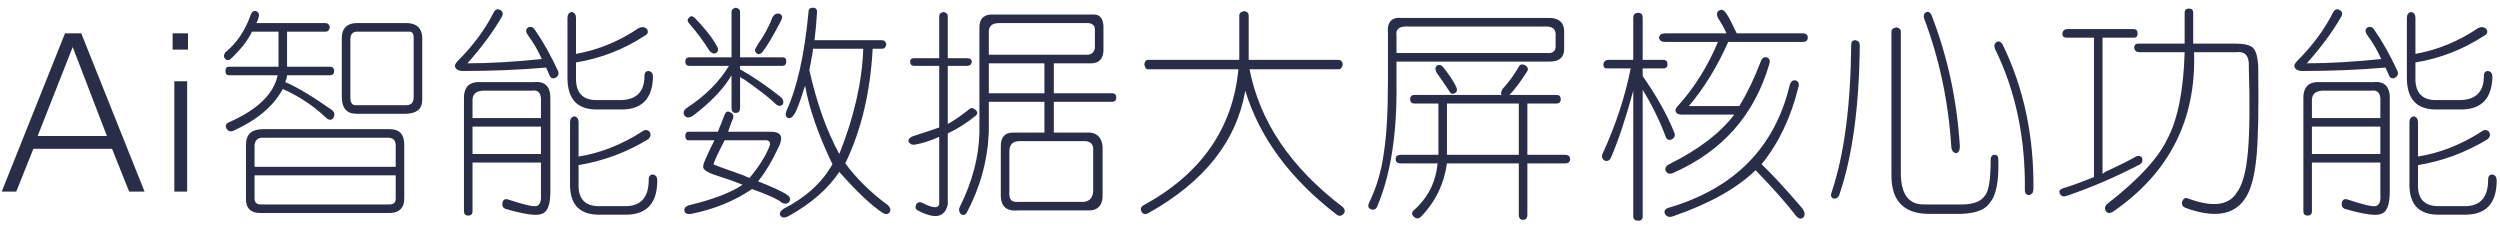 <svg width="274" height="25" viewBox="0 0 274 25" fill="none" xmlns="http://www.w3.org/2000/svg">
<path d="M4.125 14.906H11.719L7.969 5.156L4.125 14.906ZM1.781 21H0.188L7.125 3.656H8.906L15.844 21H14.156L12.281 16.312H3.656L1.781 21ZM19.106 8.906H20.512V21H19.106V8.906ZM20.606 3.656V5.438H18.919V3.656H20.606ZM28.087 2.531H35.681C35.931 2.531 36.087 2.688 36.15 3C36.087 3.312 35.931 3.469 35.681 3.469H31.462V7.312H36.15C36.462 7.312 36.619 7.469 36.619 7.781C36.619 8.094 36.462 8.25 36.15 8.25H31.462C31.462 8.375 31.431 8.531 31.369 8.719C31.306 8.844 31.275 8.938 31.275 9C32.587 9.562 34.306 10.594 36.431 12.094C36.681 12.344 36.712 12.625 36.525 12.938C36.337 13.188 36.087 13.188 35.775 12.938C34.4 11.625 32.806 10.562 30.994 9.75C29.994 11.625 28.181 13.156 25.556 14.344C25.244 14.469 24.994 14.375 24.806 14.062C24.681 13.75 24.775 13.531 25.087 13.406C28.212 12.031 29.994 10.312 30.431 8.25H25.087C24.837 8.25 24.712 8.094 24.712 7.781C24.712 7.469 24.837 7.312 25.087 7.312H30.525V3.469H27.619C27.181 4.406 26.4 5.406 25.275 6.469C25.025 6.656 24.806 6.625 24.619 6.375C24.494 6.188 24.525 5.969 24.712 5.719C25.962 4.719 26.9 3.312 27.525 1.5C27.65 1.25 27.837 1.156 28.087 1.219C28.337 1.344 28.431 1.531 28.369 1.781C28.306 2.094 28.212 2.344 28.087 2.531ZM39.337 2.531H44.306C45.681 2.469 46.337 3.094 46.275 4.406V10.969C46.275 11.906 45.712 12.406 44.587 12.469H39.056C37.994 12.469 37.462 11.844 37.462 10.594V4.406C37.4 3.094 38.025 2.469 39.337 2.531ZM38.4 4.312V10.688C38.4 11.25 38.587 11.531 38.962 11.531H44.494C45.056 11.531 45.337 11.25 45.337 10.688V4.125C45.337 3.688 45.181 3.469 44.869 3.469H39.15C38.65 3.469 38.4 3.75 38.4 4.312ZM44.306 15.844V21.562C44.369 22.812 43.744 23.406 42.431 23.344H28.744C27.494 23.406 26.9 22.844 26.962 21.656V15.844C26.962 14.719 27.587 14.156 28.837 14.156H42.712C43.775 14.156 44.306 14.719 44.306 15.844ZM42.525 15.094H28.65C28.212 15.156 27.962 15.406 27.9 15.844V18.281H43.369V15.938C43.369 15.375 43.087 15.094 42.525 15.094ZM27.9 19.219V21.75C27.9 22.188 28.119 22.406 28.556 22.406H42.712C43.15 22.406 43.369 22.188 43.369 21.75V19.219H27.9ZM54.131 1.312C54.319 1 54.569 0.938 54.881 1.125C55.131 1.312 55.163 1.562 54.975 1.875C54.038 3.5 52.788 5.188 51.225 6.938C53.663 6.938 56.381 6.781 59.381 6.469C59.006 5.594 58.475 4.688 57.788 3.75C57.6 3.438 57.631 3.188 57.881 3C58.194 2.875 58.444 2.969 58.631 3.281C59.506 4.531 60.35 6.031 61.163 7.781C61.288 8.094 61.194 8.344 60.881 8.531C60.569 8.656 60.35 8.562 60.225 8.25C60.1 7.938 59.975 7.656 59.85 7.406C56.913 7.656 53.881 7.781 50.756 7.781C50.319 7.781 50.038 7.656 49.913 7.406C49.788 7.219 49.881 6.969 50.194 6.656C51.881 4.969 53.194 3.188 54.131 1.312ZM63.131 1.969V5.906C65.569 5.469 67.85 4.531 69.975 3.094C70.35 2.906 70.662 2.938 70.912 3.188C71.1 3.5 71.006 3.75 70.631 3.938C68.319 5.438 65.819 6.406 63.131 6.844V8.438C63.069 10.188 63.881 11.031 65.569 10.969H68.1C69.787 10.906 70.631 10.031 70.631 8.344C70.631 7.969 70.787 7.781 71.1 7.781C71.412 7.844 71.569 8.062 71.569 8.438C71.506 10.75 70.412 11.938 68.287 12H65.381C63.256 12 62.194 10.844 62.194 8.531V1.969C62.194 1.594 62.35 1.375 62.663 1.312C62.975 1.375 63.131 1.594 63.131 1.969ZM52.631 9H58.538C59.788 8.875 60.381 9.531 60.319 10.969V21C60.319 22.438 60.006 23.25 59.381 23.438C58.819 23.688 57.475 23.5 55.35 22.875C55.1 22.75 55.006 22.531 55.069 22.219C55.131 21.906 55.319 21.781 55.631 21.844C57.319 22.406 58.35 22.656 58.725 22.594C59.163 22.531 59.35 22.094 59.288 21.281V17.812H51.788V23.156C51.788 23.469 51.631 23.625 51.319 23.625C51.006 23.625 50.85 23.469 50.85 23.156V10.969C50.788 9.594 51.381 8.938 52.631 9ZM58.256 9.938H53.288C52.225 9.875 51.725 10.281 51.788 11.156V12.938H59.288V11.156C59.35 10.219 59.006 9.812 58.256 9.938ZM51.788 13.875V16.875H59.288V13.875H51.788ZM63.413 13.406V17.156C65.787 16.781 68.1 15.875 70.35 14.438C70.662 14.188 70.944 14.188 71.194 14.438C71.381 14.75 71.319 15.031 71.006 15.281C68.631 16.719 66.1 17.656 63.413 18.094V20.156C63.35 21.844 64.162 22.656 65.85 22.594H68.381C70.194 22.656 71.1 21.688 71.1 19.688C71.1 19.312 71.256 19.125 71.569 19.125C71.881 19.188 72.037 19.406 72.037 19.781C72.037 22.281 70.881 23.531 68.569 23.531H65.662C63.538 23.531 62.475 22.438 62.475 20.25V13.406C62.475 13.031 62.631 12.812 62.944 12.75C63.256 12.812 63.413 13.031 63.413 13.406ZM81.112 1.312V6.281H85.8C86.05 6.281 86.175 6.438 86.175 6.75C86.175 7.062 86.019 7.219 85.706 7.219H81.112V7.594C82.55 8.406 84.019 9.406 85.519 10.594C85.831 10.844 85.925 11.125 85.8 11.438C85.55 11.688 85.269 11.656 84.956 11.344C84.394 10.781 83.269 9.906 81.581 8.719C81.331 8.594 81.175 8.5 81.112 8.438V11.812C81.112 12.188 80.956 12.375 80.644 12.375C80.331 12.375 80.175 12.188 80.175 11.812V8.25C79.3 9.75 77.862 11.25 75.862 12.75C75.487 12.938 75.206 12.906 75.019 12.656C74.831 12.344 74.925 12.062 75.3 11.812C77.3 10.5 78.831 8.969 79.894 7.219H75.581C75.269 7.219 75.112 7.062 75.112 6.75C75.112 6.438 75.269 6.281 75.581 6.281H80.175V1.312C80.175 1.062 80.331 0.906 80.644 0.844C80.956 0.906 81.112 1.062 81.112 1.312ZM76.144 1.969C77.206 3.031 78.019 4.062 78.581 5.062C78.769 5.375 78.737 5.625 78.487 5.812C78.237 5.938 77.987 5.844 77.737 5.531C77.112 4.531 76.394 3.562 75.581 2.625C75.331 2.375 75.3 2.156 75.487 1.969C75.675 1.719 75.894 1.719 76.144 1.969ZM84.675 1.875C84.862 1.562 85.112 1.438 85.425 1.5C85.737 1.625 85.8 1.875 85.612 2.25C84.737 3.938 84.05 5.094 83.55 5.719C83.3 5.969 83.081 6 82.894 5.812C82.706 5.625 82.706 5.406 82.894 5.156C83.019 4.969 83.05 4.906 82.987 4.969C83.737 3.906 84.3 2.875 84.675 1.875ZM94.612 5.344H89.081C89.144 5.344 89.019 6.125 88.706 7.688C89.519 11.312 90.612 14.375 91.987 16.875C93.612 12.812 94.487 8.969 94.612 5.344ZM89.269 4.406H96.675C96.925 4.406 97.081 4.562 97.144 4.875C97.081 5.188 96.925 5.344 96.675 5.344H95.644C95.394 10.094 94.394 14.281 92.644 17.906C93.894 19.594 95.456 21.125 97.331 22.5C97.581 22.75 97.644 23 97.519 23.25C97.331 23.5 97.081 23.531 96.769 23.344C95.581 22.594 93.987 21.094 91.987 18.844C90.737 20.719 88.862 22.344 86.362 23.719C85.987 23.906 85.706 23.875 85.519 23.625C85.394 23.375 85.519 23.125 85.894 22.875C88.331 21.625 90.112 20 91.237 18C89.675 14.75 88.675 11.875 88.237 9.375C88.237 9.438 88.206 9.531 88.144 9.656C87.644 11.281 87.269 12.25 87.019 12.562C86.831 12.875 86.612 13 86.362 12.938C86.112 12.812 86.05 12.562 86.175 12.188C87.362 9.625 88.175 6 88.612 1.312C88.612 1 88.769 0.844 89.081 0.844C89.394 0.844 89.55 1 89.55 1.312C89.487 2.375 89.394 3.406 89.269 4.406ZM84.019 15.375H79.425C78.675 16.812 78.269 17.688 78.206 18C78.081 18 79.175 18.406 81.487 19.219C81.737 19.344 81.956 19.438 82.144 19.5C83.144 18.312 83.862 17.188 84.3 16.125C84.487 15.688 84.394 15.438 84.019 15.375ZM79.8 14.438H84.487C85.55 14.438 85.862 14.938 85.425 15.938C84.675 17.562 83.894 18.875 83.081 19.875C84.519 20.438 85.55 20.906 86.175 21.281C86.55 21.531 86.675 21.781 86.55 22.031C86.362 22.344 86.081 22.406 85.706 22.219C85.269 21.844 84.175 21.344 82.425 20.719C80.487 22.031 78.269 22.938 75.769 23.438C75.331 23.5 75.081 23.406 75.019 23.156C74.956 22.844 75.112 22.625 75.487 22.5C78.112 21.875 80.081 21.125 81.394 20.25C80.644 19.938 79.769 19.625 78.769 19.312C77.519 18.938 76.956 18.562 77.081 18.188C77.019 18.062 77.425 17.125 78.3 15.375H75.487C75.237 15.375 75.112 15.219 75.112 14.906C75.112 14.594 75.237 14.438 75.487 14.438H78.675C78.737 14.312 78.8 14.156 78.862 13.969C78.925 13.844 79.112 13.375 79.425 12.562C79.55 12.25 79.737 12.156 79.987 12.281C80.3 12.406 80.425 12.625 80.362 12.938C80.237 13.188 80.05 13.688 79.8 14.438ZM108.375 3.469V6H119.25C119.688 5.938 119.938 5.688 120 5.25V3.094C119.938 2.781 119.719 2.594 119.344 2.531H109.5C108.75 2.531 108.375 2.844 108.375 3.469ZM108.375 6.938V10.219H114.469V6.938H108.375ZM108.562 1.594H119.906C120.531 1.594 120.875 2 120.938 2.812V5.625C120.875 6.438 120.469 6.875 119.719 6.938H115.5V10.219H121.875C122.188 10.219 122.344 10.375 122.344 10.688C122.344 11 122.188 11.156 121.875 11.156H115.5V14.531H119.531C120.344 14.656 120.781 15.188 120.844 16.125V21.188C120.906 22.5 120.344 23.125 119.156 23.062H111.562C110.25 23.188 109.625 22.562 109.688 21.188V16.031C109.688 15.031 110.125 14.531 111 14.531H114.469V11.156H108.375V14.438C108.25 17.562 107.438 20.531 105.938 23.344C105.75 23.594 105.531 23.625 105.281 23.438C105.094 23.188 105.062 22.938 105.188 22.688C106.562 19.938 107.281 17.219 107.344 14.531V3C107.344 2.125 107.75 1.656 108.562 1.594ZM110.625 16.594V21.281C110.625 21.906 110.938 22.188 111.562 22.125H118.781C119.406 22.062 119.75 21.688 119.812 21V16.219C119.75 15.719 119.438 15.469 118.875 15.469H111.75C111 15.469 110.625 15.844 110.625 16.594ZM103.875 1.781V6.375H105.938C106.312 6.375 106.5 6.5 106.5 6.75C106.5 7.062 106.312 7.219 105.938 7.219H103.875V13.594C104.562 13.219 105.375 12.656 106.312 11.906C106.5 11.781 106.719 11.844 106.969 12.094C107.156 12.281 107.156 12.469 106.969 12.656C105.969 13.469 104.938 14.125 103.875 14.625V22.406C103.562 23.844 102.469 24.062 100.594 23.062C100.344 22.938 100.281 22.719 100.406 22.406C100.594 22.156 100.812 22.094 101.062 22.219C102.375 22.906 103 22.875 102.938 22.125V15C101.938 15.438 101.062 15.719 100.312 15.844C99.938 15.906 99.688 15.781 99.562 15.469C99.562 15.219 99.75 15.031 100.125 14.906C101.5 14.469 102.438 14.156 102.938 13.969V7.219H100.219C99.906 7.219 99.75 7.062 99.75 6.75C99.75 6.5 99.906 6.375 100.219 6.375H102.938V1.781C102.938 1.531 103.094 1.375 103.406 1.312C103.719 1.375 103.875 1.531 103.875 1.781ZM136.856 1.688V6.562H146.7C146.95 6.562 147.106 6.719 147.169 7.031C147.106 7.406 146.95 7.594 146.7 7.594H136.95C138.075 13.344 141.481 18.375 147.169 22.688C147.419 22.938 147.45 23.188 147.262 23.438C147.012 23.688 146.762 23.719 146.512 23.531C141.387 19.594 138.044 15.062 136.481 9.938C135.544 15.438 132.012 19.906 125.887 23.344C125.575 23.531 125.325 23.5 125.137 23.25C124.95 22.938 125.012 22.688 125.325 22.5C131.637 19.062 135.106 14.094 135.731 7.594H125.794C125.606 7.594 125.481 7.406 125.419 7.031C125.481 6.719 125.606 6.562 125.794 6.562H135.825V1.688C135.825 1.438 136.012 1.281 136.387 1.219C136.7 1.281 136.856 1.438 136.856 1.688ZM159.619 9.562C159.744 9.875 159.681 10.094 159.431 10.219C159.181 10.344 158.994 10.281 158.869 10.031C158.244 9.094 157.775 8.406 157.462 7.969C157.275 7.656 157.275 7.406 157.462 7.219C157.712 7.031 157.962 7.094 158.212 7.406C158.9 8.281 159.369 9 159.619 9.562ZM153.712 1.969H169.556C170.869 1.906 171.494 2.469 171.431 3.656V5.156C171.494 6.281 170.9 6.812 169.65 6.75H153.056V9.188C153.119 14.625 152.431 19.062 150.994 22.5C150.869 22.875 150.65 23.031 150.337 22.969C149.962 22.844 149.869 22.594 150.056 22.219C150.869 20.531 151.4 18.75 151.65 16.875C151.962 14.938 152.119 12.312 152.119 9V3.656C151.994 2.406 152.525 1.844 153.712 1.969ZM153.056 3.938V5.812H169.556C170.244 5.875 170.556 5.562 170.494 4.875V3.938C170.556 3.25 170.212 2.906 169.462 2.906H154.369C153.369 2.844 152.931 3.188 153.056 3.938ZM170.587 11.344H167.4V16.969H171.525C171.9 16.969 172.087 17.125 172.087 17.438C172.087 17.75 171.9 17.906 171.525 17.906H167.4V23.531C167.4 23.906 167.244 24.094 166.931 24.094C166.619 24.094 166.462 23.906 166.462 23.531V17.906H158.587C158.275 20.156 157.337 22.094 155.775 23.719C155.525 23.969 155.275 24 155.025 23.812C154.712 23.562 154.681 23.312 154.931 23.062C156.494 21.688 157.369 19.969 157.556 17.906H153.525C153.15 17.906 152.962 17.75 152.962 17.438C152.962 17.125 153.15 16.969 153.525 16.969H157.65V11.344H155.025C154.712 11.344 154.556 11.188 154.556 10.875C154.556 10.562 154.712 10.406 155.025 10.406H164.587C164.462 10.281 164.494 10.062 164.681 9.75C165.369 9 165.962 8.188 166.462 7.312C166.587 7.062 166.806 7 167.119 7.125C167.431 7.312 167.525 7.531 167.4 7.781C166.65 8.969 165.994 9.844 165.431 10.406H170.587C170.9 10.406 171.056 10.562 171.056 10.875C171.056 11.188 170.9 11.344 170.587 11.344ZM166.462 16.969V11.344H158.587V16.969H166.462ZM180.038 1.969V6.562H182.288C182.6 6.562 182.756 6.719 182.756 7.031C182.756 7.344 182.6 7.5 182.288 7.5H180.038V8.344C181.538 10.469 182.694 12.531 183.506 14.531C183.631 14.844 183.538 15.094 183.225 15.281C182.913 15.406 182.694 15.312 182.569 15C181.881 13.188 181.038 11.469 180.038 9.844V23.719C180.038 24.031 179.881 24.188 179.569 24.188C179.194 24.188 179.006 24.031 179.006 23.719V9.938C178.194 12.938 177.381 15.375 176.569 17.25C176.444 17.562 176.225 17.688 175.913 17.625C175.6 17.438 175.506 17.188 175.631 16.875C177.069 13.75 178.1 10.625 178.725 7.5H176.1C175.85 7.5 175.725 7.344 175.725 7.031C175.788 6.719 175.975 6.562 176.288 6.562H179.006V1.969C179.006 1.594 179.194 1.406 179.569 1.406C179.881 1.406 180.038 1.594 180.038 1.969ZM190.35 3.656H197.569C197.944 3.656 198.131 3.812 198.131 4.125C198.131 4.438 197.944 4.594 197.569 4.594H189.413C188.225 7.281 186.788 9.625 185.1 11.625H190.631C191.506 10.188 192.288 8.562 192.975 6.75C193.1 6.375 193.319 6.219 193.631 6.281C193.944 6.406 194.038 6.656 193.913 7.031C192.288 12.594 188.788 16.562 183.413 18.938C183.038 19.125 182.756 19.062 182.569 18.75C182.444 18.438 182.569 18.188 182.944 18C186.194 16.375 188.569 14.562 190.069 12.562H184.35C183.975 12.562 183.756 12.469 183.694 12.281C183.569 12.094 183.631 11.875 183.881 11.625C185.694 9.625 187.163 7.281 188.288 4.594H182.475C182.1 4.594 181.881 4.438 181.819 4.125C181.881 3.812 182.1 3.656 182.475 3.656H189.225C188.975 3.094 188.663 2.531 188.288 1.969C188.1 1.531 188.163 1.25 188.475 1.125C188.725 1 188.975 1.125 189.225 1.5C189.475 1.875 189.756 2.406 190.069 3.094C190.194 3.344 190.288 3.531 190.35 3.656ZM196.163 9.281C196.288 8.906 196.506 8.75 196.819 8.812C197.131 8.938 197.225 9.188 197.1 9.562C196.288 12.875 194.944 15.688 193.069 18C194.194 19.062 195.694 20.688 197.569 22.875C197.819 23.25 197.85 23.562 197.663 23.812C197.413 24.062 197.131 24 196.819 23.625C195.819 22.312 194.35 20.656 192.413 18.656C190.35 20.656 187.319 22.344 183.319 23.719C182.944 23.844 182.663 23.75 182.475 23.438C182.35 23.125 182.475 22.906 182.85 22.781C190.1 20.656 194.538 16.156 196.163 9.281ZM211.706 1.688C213.456 6.188 214.488 10.969 214.8 16.031C214.8 16.469 214.675 16.719 214.425 16.781C214.113 16.781 213.925 16.562 213.863 16.125C213.55 11.125 212.55 6.406 210.863 1.969C210.8 1.656 210.894 1.438 211.144 1.312C211.394 1.25 211.581 1.375 211.706 1.688ZM208.331 3.469V18.938C208.331 21.312 209.206 22.469 210.956 22.406H214.519C216.081 22.469 217.081 22.156 217.519 21.469C217.956 21.031 218.175 19.719 218.175 17.531C218.175 17.156 218.331 16.969 218.644 16.969C218.894 16.969 219.019 17.156 219.019 17.531C219.081 19.906 218.769 21.469 218.081 22.219C217.519 23.094 216.238 23.5 214.238 23.438H211.238C208.613 23.375 207.3 21.969 207.3 19.219V3.469C207.3 3.219 207.488 3.062 207.863 3C208.175 3.062 208.331 3.219 208.331 3.469ZM203.831 4.969C203.769 11.719 203.019 17.188 201.581 21.375C201.456 21.688 201.238 21.812 200.925 21.75C200.675 21.625 200.613 21.406 200.738 21.094C202.113 17.031 202.831 11.625 202.894 4.875C202.894 4.562 203.05 4.406 203.363 4.406C203.675 4.469 203.831 4.656 203.831 4.969ZM219.488 4.875C221.8 9.625 222.925 14.906 222.863 20.719C222.863 21.094 222.706 21.312 222.394 21.375C222.081 21.375 221.925 21.188 221.925 20.812C221.988 15.062 220.894 9.906 218.644 5.344C218.519 5.031 218.581 4.781 218.831 4.594C219.081 4.469 219.3 4.562 219.488 4.875ZM240.375 1.406V4.781H244.969C245.969 4.781 246.625 4.938 246.938 5.25C247.25 5.562 247.438 6.219 247.5 7.219C247.562 11.969 247.5 15.281 247.312 17.156C247.125 19.156 246.75 20.625 246.188 21.562C245 23.562 242.781 23.969 239.531 22.781C239.219 22.656 239.094 22.438 239.156 22.125C239.281 21.75 239.5 21.625 239.812 21.75C242.5 22.75 244.281 22.531 245.156 21.094C245.781 20.281 246.188 18.781 246.375 16.594C246.562 14.469 246.594 11.375 246.469 7.312C246.531 6.125 246.062 5.594 245.062 5.719H240.469C240.719 13.094 237.781 18.906 231.656 23.156C231.281 23.406 231 23.406 230.812 23.156C230.625 22.844 230.688 22.562 231 22.312C234.375 19.688 236.562 17.312 237.562 15.188C238.688 13.062 239.312 9.906 239.438 5.719H234.469C234.156 5.719 233.969 5.562 233.906 5.25C233.906 4.938 234.062 4.781 234.375 4.781H239.438V1.406C239.438 1.094 239.594 0.938 239.906 0.938C240.219 0.938 240.375 1.094 240.375 1.406ZM226.594 3.188H233.812C234.125 3.188 234.281 3.344 234.281 3.656C234.281 3.969 234.156 4.125 233.906 4.125H230.438V19.031C230.5 19.031 230.594 18.969 230.719 18.844C232.344 18.094 233.469 17.531 234.094 17.156C234.344 17.031 234.562 17.062 234.75 17.25C234.875 17.562 234.812 17.812 234.562 18C231.938 19.375 229.25 20.531 226.5 21.469C226.125 21.594 225.875 21.5 225.75 21.188C225.625 20.938 225.75 20.75 226.125 20.625C226.812 20.438 227.938 20.031 229.5 19.406V4.125H226.5C226.188 4.125 226.031 3.969 226.031 3.656C226.094 3.344 226.281 3.188 226.594 3.188ZM255.731 1.312C255.919 1 256.169 0.938 256.481 1.125C256.731 1.312 256.762 1.562 256.575 1.875C255.637 3.5 254.387 5.188 252.825 6.938C255.262 6.938 257.981 6.781 260.981 6.469C260.606 5.594 260.075 4.688 259.387 3.75C259.2 3.438 259.231 3.188 259.481 3C259.794 2.875 260.044 2.969 260.231 3.281C261.106 4.531 261.95 6.031 262.762 7.781C262.887 8.094 262.794 8.344 262.481 8.531C262.169 8.656 261.95 8.562 261.825 8.25C261.7 7.938 261.575 7.656 261.45 7.406C258.512 7.656 255.481 7.781 252.356 7.781C251.919 7.781 251.637 7.656 251.512 7.406C251.387 7.219 251.481 6.969 251.794 6.656C253.481 4.969 254.794 3.188 255.731 1.312ZM264.731 1.969V5.906C267.169 5.469 269.45 4.531 271.575 3.094C271.95 2.906 272.262 2.938 272.512 3.188C272.7 3.5 272.606 3.75 272.231 3.938C269.919 5.438 267.419 6.406 264.731 6.844V8.438C264.669 10.188 265.481 11.031 267.169 10.969H269.7C271.387 10.906 272.231 10.031 272.231 8.344C272.231 7.969 272.387 7.781 272.7 7.781C273.012 7.844 273.169 8.062 273.169 8.438C273.106 10.75 272.012 11.938 269.887 12H266.981C264.856 12 263.794 10.844 263.794 8.531V1.969C263.794 1.594 263.95 1.375 264.262 1.312C264.575 1.375 264.731 1.594 264.731 1.969ZM254.231 9H260.137C261.387 8.875 261.981 9.531 261.919 10.969V21C261.919 22.438 261.606 23.25 260.981 23.438C260.419 23.688 259.075 23.5 256.95 22.875C256.7 22.75 256.606 22.531 256.669 22.219C256.731 21.906 256.919 21.781 257.231 21.844C258.919 22.406 259.95 22.656 260.325 22.594C260.762 22.531 260.95 22.094 260.887 21.281V17.812H253.387V23.156C253.387 23.469 253.231 23.625 252.919 23.625C252.606 23.625 252.45 23.469 252.45 23.156V10.969C252.387 9.594 252.981 8.938 254.231 9ZM259.856 9.938H254.887C253.825 9.875 253.325 10.281 253.387 11.156V12.938H260.887V11.156C260.95 10.219 260.606 9.812 259.856 9.938ZM253.387 13.875V16.875H260.887V13.875H253.387ZM265.012 13.406V17.156C267.387 16.781 269.7 15.875 271.95 14.438C272.262 14.188 272.544 14.188 272.794 14.438C272.981 14.75 272.919 15.031 272.606 15.281C270.231 16.719 267.7 17.656 265.012 18.094V20.156C264.95 21.844 265.762 22.656 267.45 22.594H269.981C271.794 22.656 272.7 21.688 272.7 19.688C272.7 19.312 272.856 19.125 273.169 19.125C273.481 19.188 273.637 19.406 273.637 19.781C273.637 22.281 272.481 23.531 270.169 23.531H267.262C265.137 23.531 264.075 22.438 264.075 20.25V13.406C264.075 13.031 264.231 12.812 264.544 12.75C264.856 12.812 265.012 13.031 265.012 13.406Z" fill="#292D48"/>
</svg>
